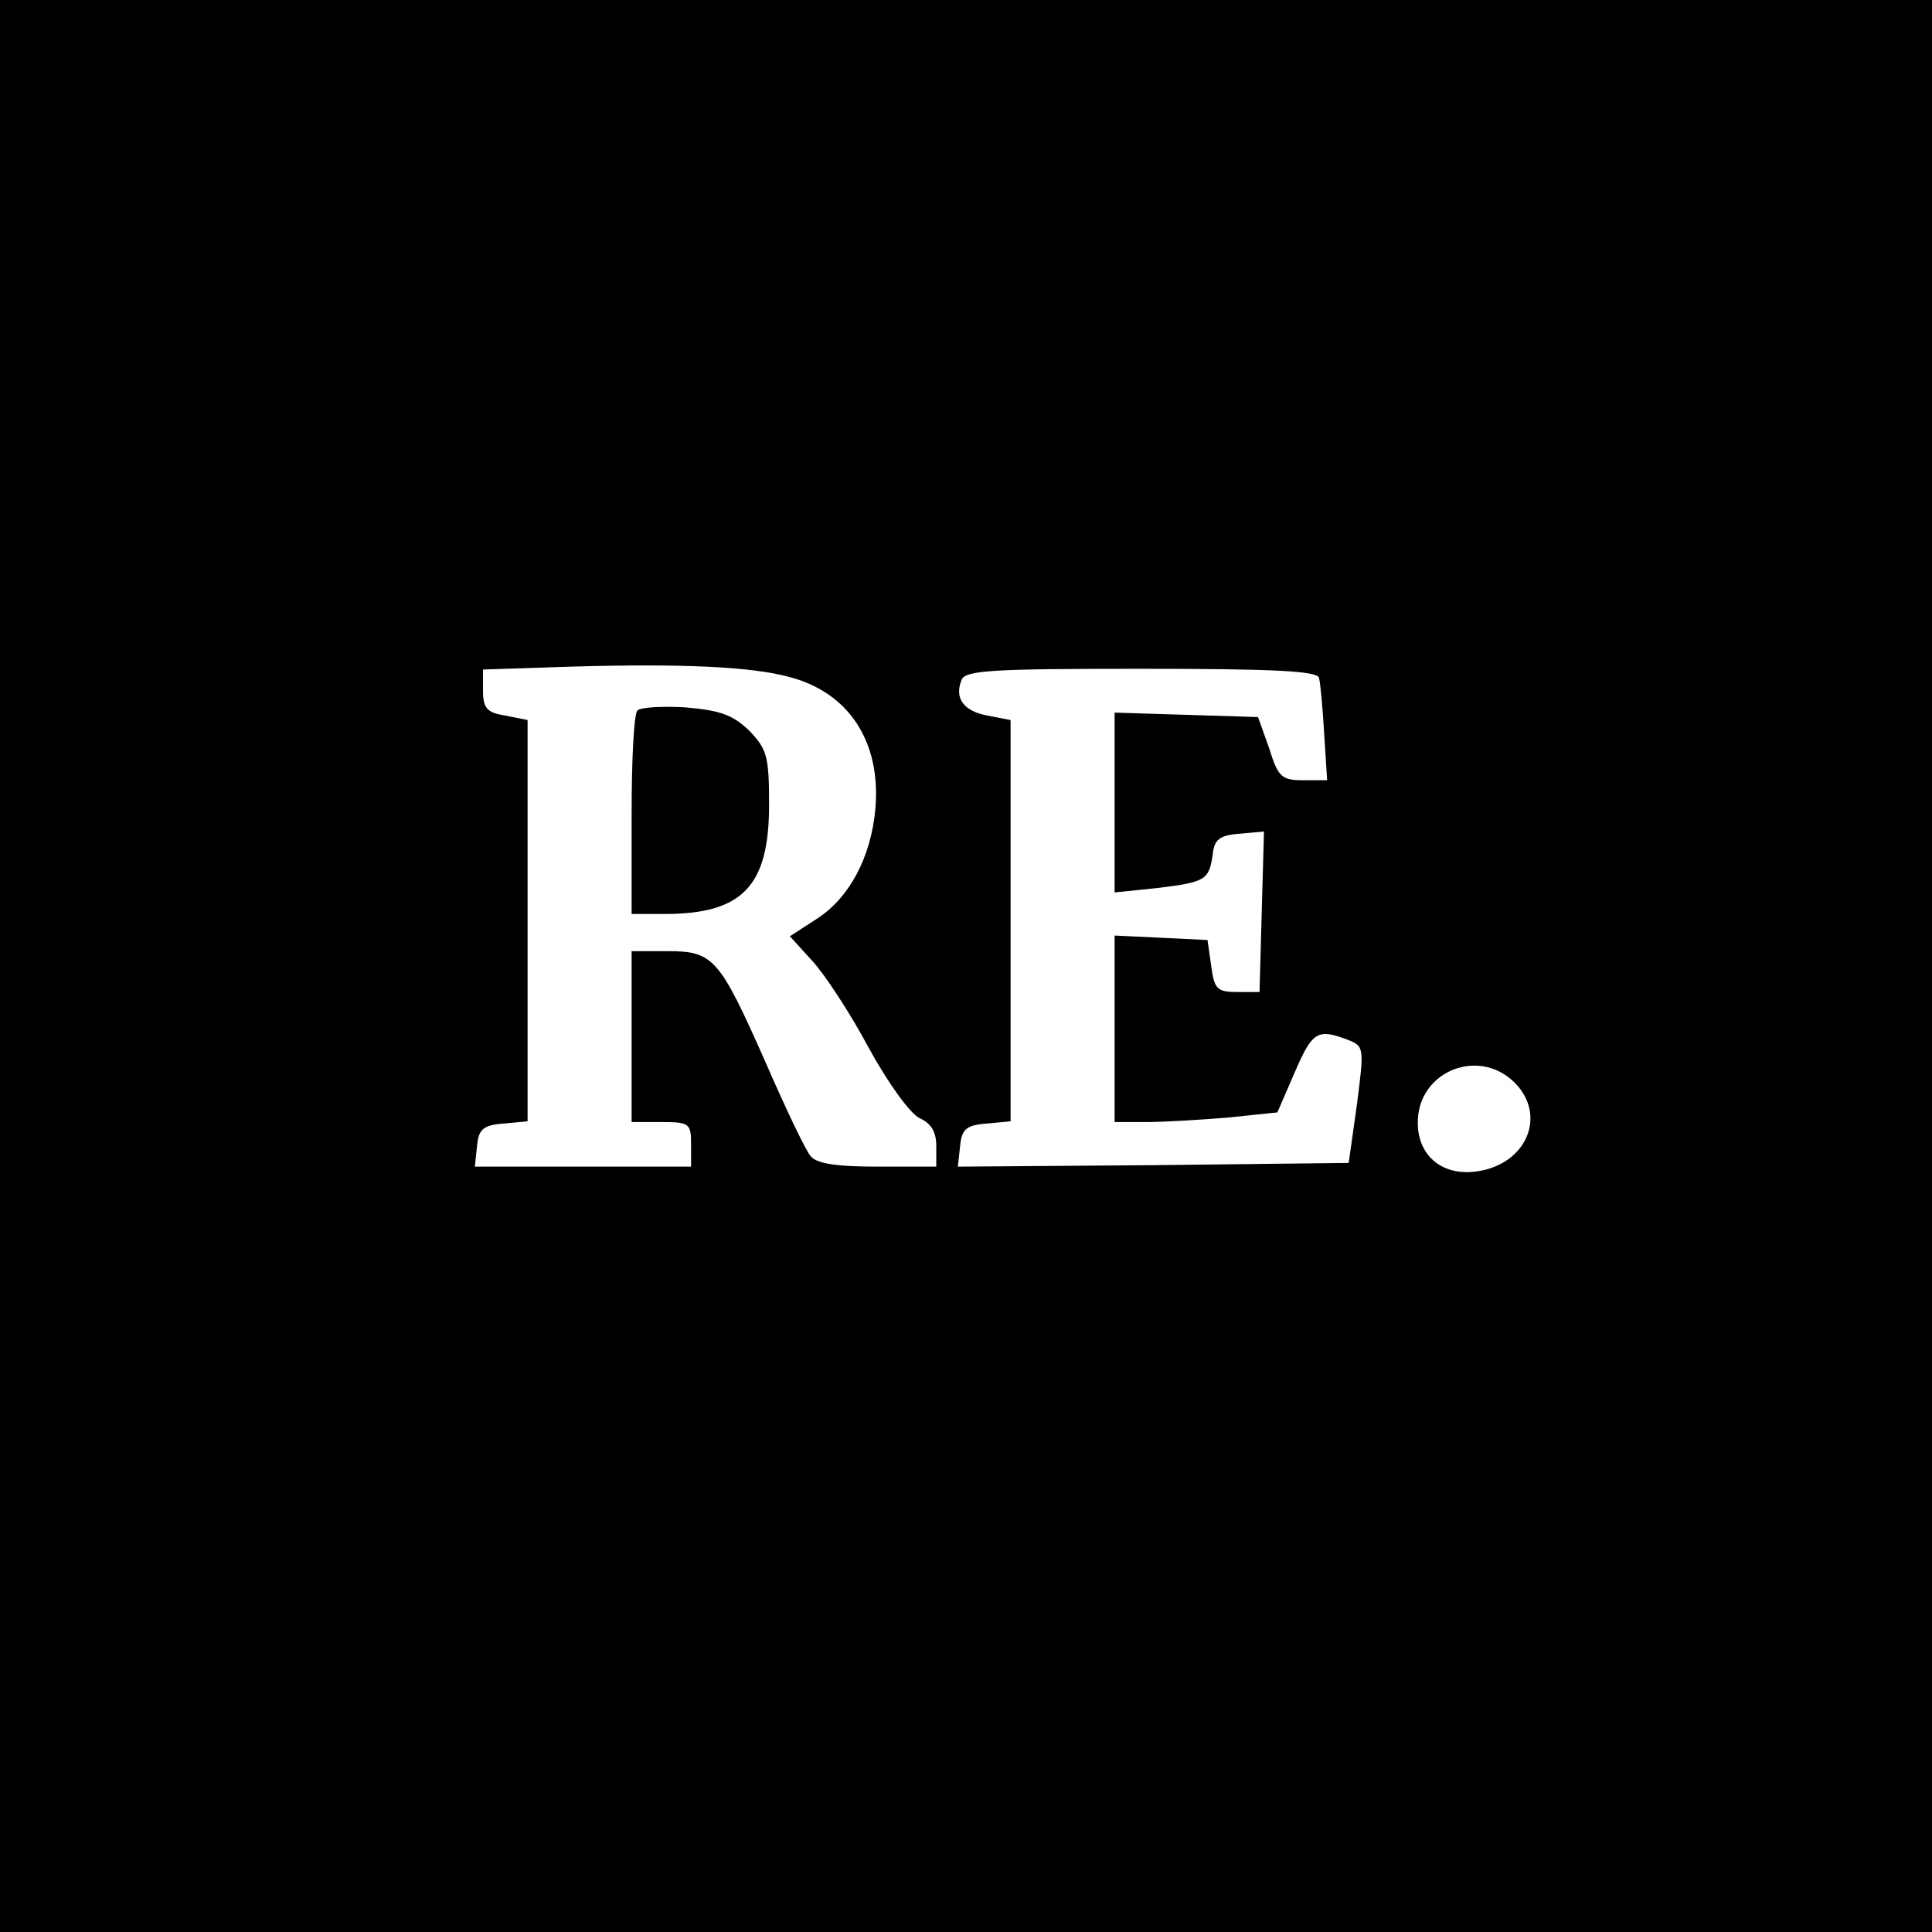 <?xml version="1.0" standalone="no"?>
<!DOCTYPE svg PUBLIC "-//W3C//DTD SVG 20010904//EN"
 "http://www.w3.org/TR/2001/REC-SVG-20010904/DTD/svg10.dtd">
<svg version="1.0" xmlns="http://www.w3.org/2000/svg"
 width="260pt" height="260pt" viewBox="0 0 260 260"
 preserveAspectRatio="xMidYMid meet">
<g transform="translate(0,260) scale(0.1,-0.1)"
fill="#000000" stroke="none">
<path d="M0 1300 l0 -1300 1300 0 1300 0 0 1300 0 1300 -1300 0 -1300 0 0
-1300z m1062 389 c81 -21 124 -88 116 -178 -6 -65 -35 -119 -78 -147 l-37 -24
30 -33 c16 -17 51 -70 76 -117 27 -49 56 -89 69 -95 15 -7 22 -18 22 -37 l0
-28 -79 0 c-55 0 -82 4 -90 14 -7 8 -34 65 -61 127 -62 140 -70 149 -132 149
l-48 0 0 -115 0 -115 40 0 c38 0 40 -2 40 -30 l0 -30 -146 0 -145 0 3 28 c2
22 8 28 36 30 l32 3 0 270 0 270 -30 6 c-25 4 -30 10 -30 34 l0 28 123 4 c144
4 238 0 289 -14z m713 -1 c2 -7 5 -41 7 -75 l4 -63 -32 0 c-29 0 -34 4 -46 43
l-15 42 -96 3 -97 3 0 -121 0 -121 58 6 c65 8 69 11 74 45 2 20 9 26 36 28
l33 3 -3 -108 -3 -108 -30 0 c-27 0 -31 4 -35 35 l-5 35 -62 3 -63 3 0 -126 0
-125 43 0 c23 0 72 3 109 6 l67 7 23 53 c24 56 31 60 71 45 23 -9 23 -10 13
-88 l-11 -78 -263 -3 -263 -2 3 27 c2 23 8 29 36 31 l32 3 0 270 0 270 -31 6
c-32 6 -45 23 -35 48 5 13 41 15 241 15 180 0 237 -3 240 -12z m268 -550 c37
-44 9 -104 -53 -114 -47 -8 -81 19 -82 63 -2 73 87 107 135 51z"/>
<path d="M858 1644 c-5 -4 -8 -67 -8 -141 l0 -133 44 0 c105 0 141 37 141 147
0 66 -3 75 -27 100 -22 21 -39 27 -85 31 -32 2 -61 0 -65 -4z"/>
</g>
</svg>

